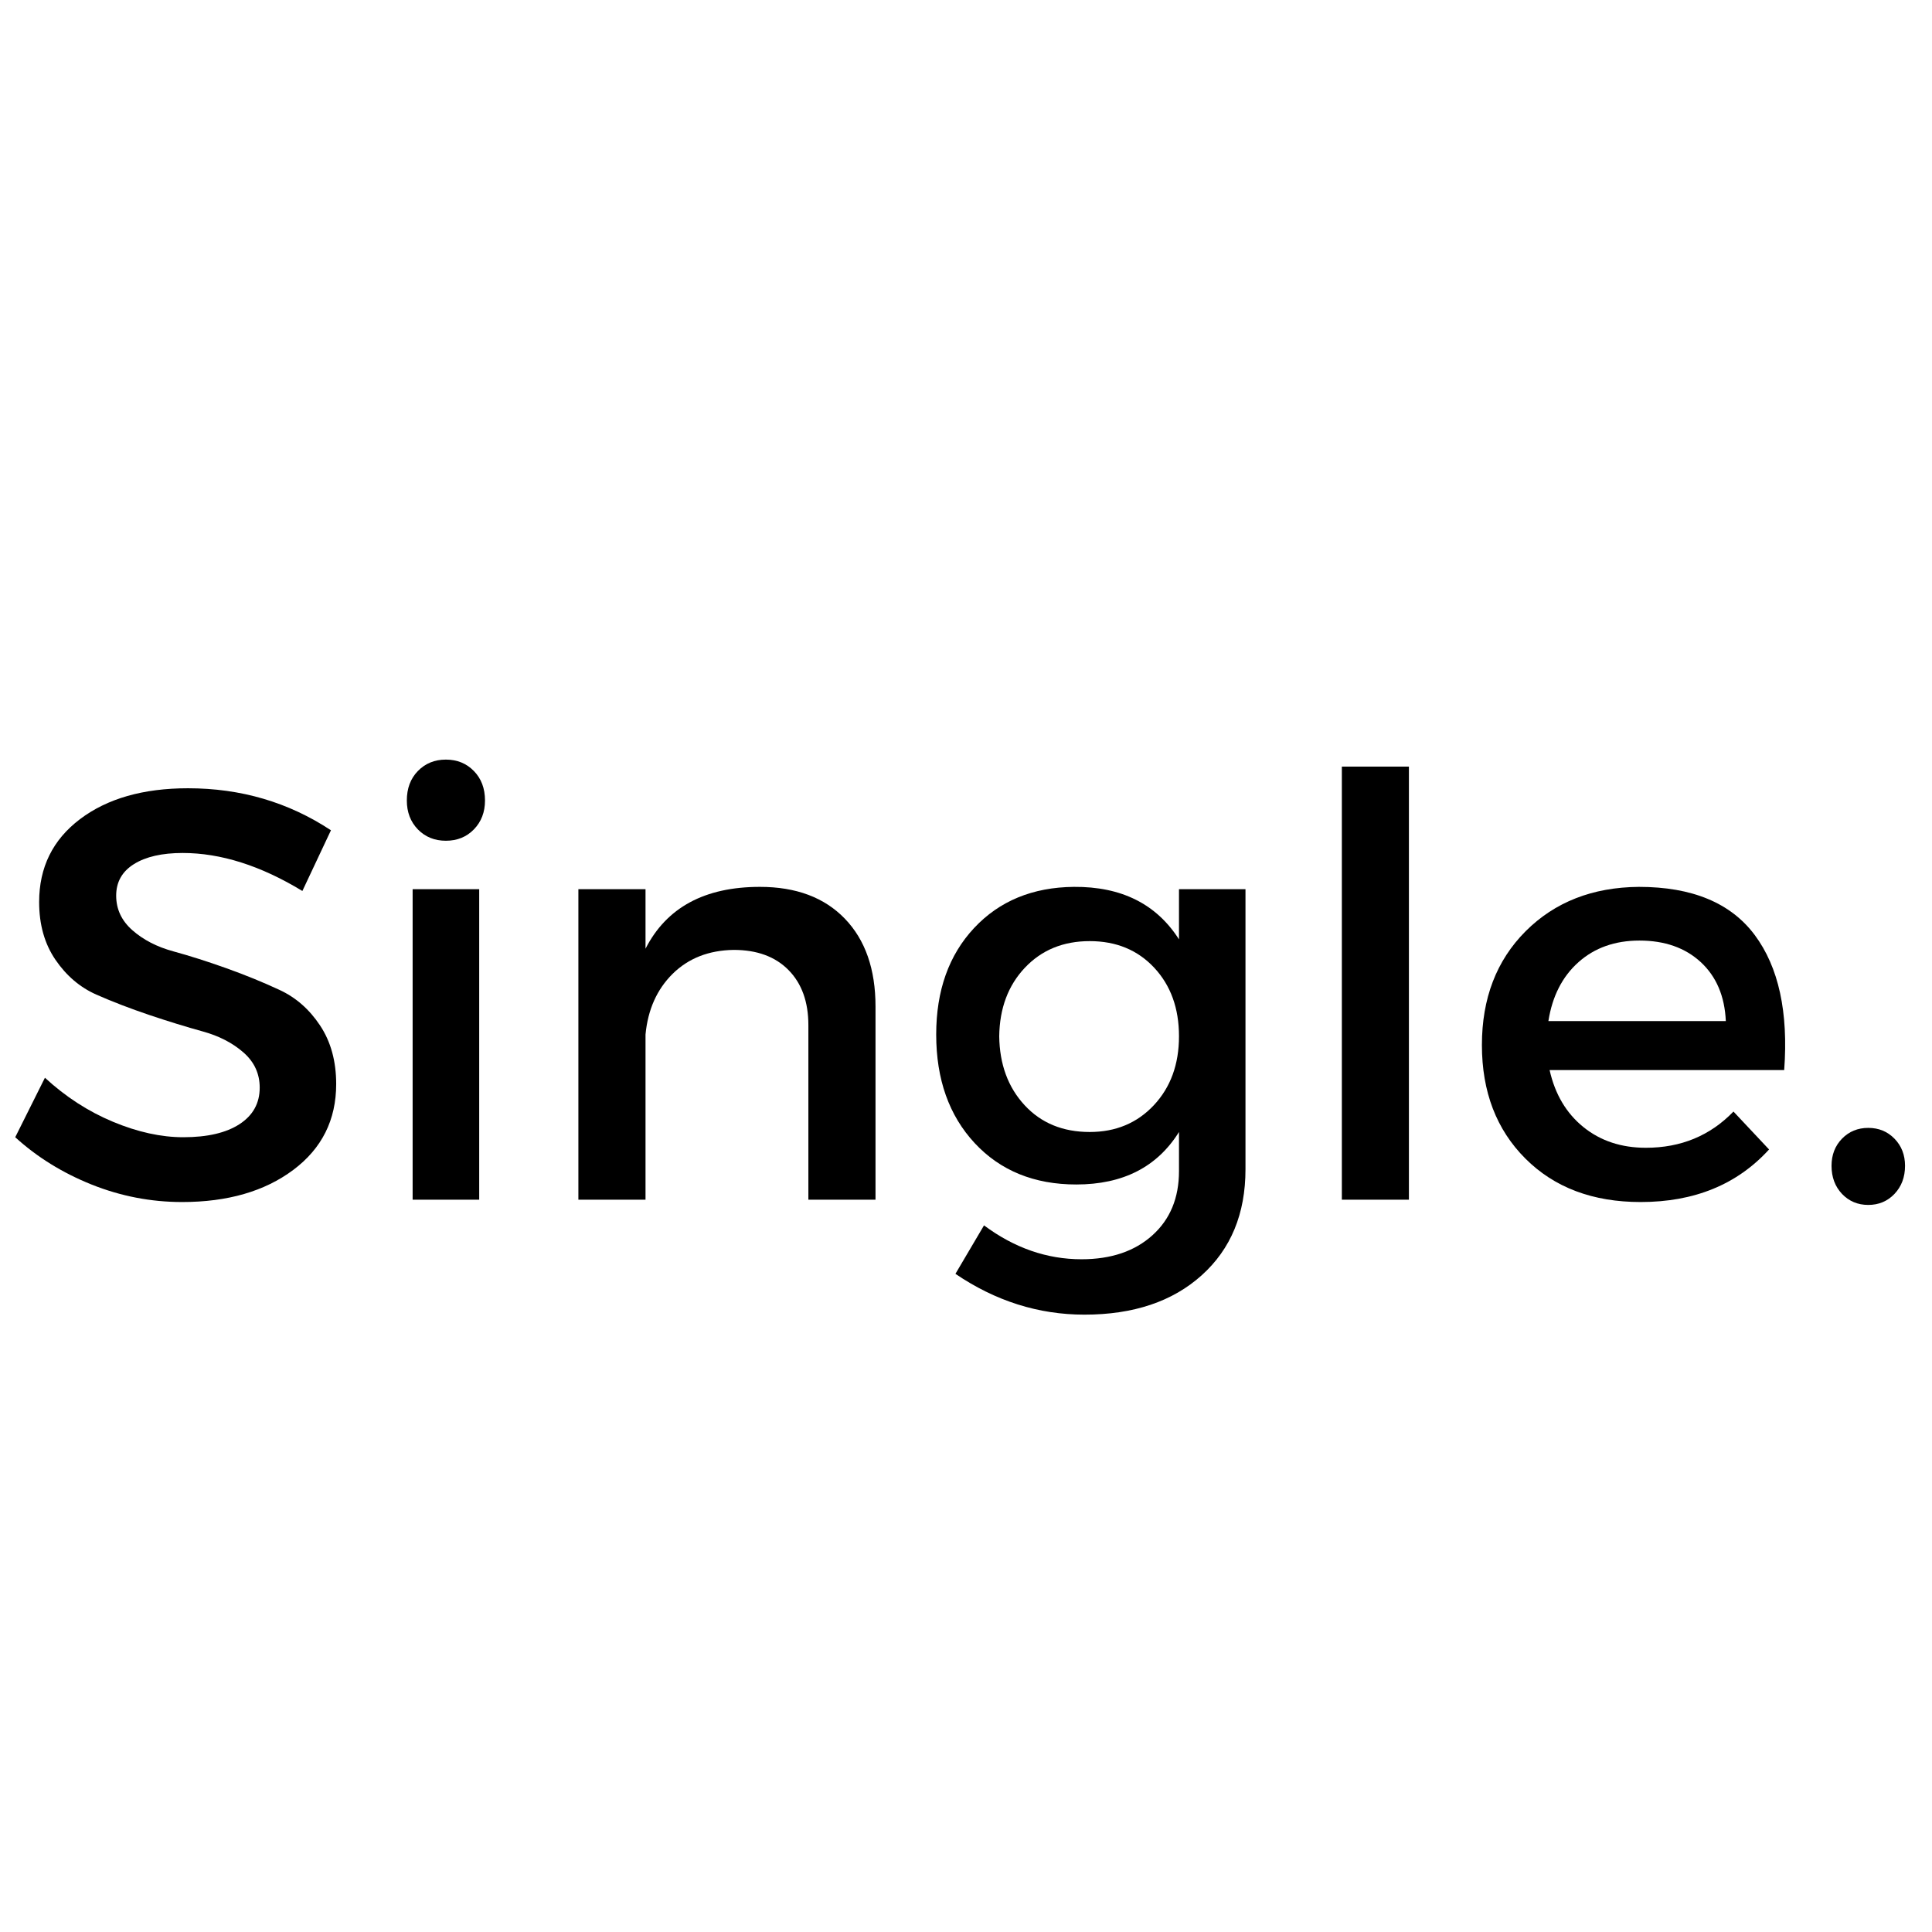 <svg xmlns="http://www.w3.org/2000/svg" xmlns:xlink="http://www.w3.org/1999/xlink" width="500" zoomAndPan="magnify" viewBox="0 0 375 375" height="500" preserveAspectRatio="xMidYMid meet" version="1.0"><defs><g/></defs><g fill="#000000" fill-opacity="1"><g transform="translate(0.003, 232.86)"><g><path d="M 36.484 -79.859 C 46.754 -79.859 56.004 -77.141 64.234 -71.703 L 58.688 -59.922 C 50.602 -64.836 42.859 -67.297 35.453 -67.297 C 31.453 -67.297 28.301 -66.578 26 -65.141 C 23.695 -63.703 22.547 -61.66 22.547 -59.016 C 22.547 -56.379 23.602 -54.133 25.719 -52.281 C 27.832 -50.426 30.473 -49.066 33.641 -48.203 C 36.816 -47.336 40.254 -46.242 43.953 -44.922 C 47.648 -43.598 51.082 -42.195 54.25 -40.719 C 57.426 -39.25 60.051 -36.945 62.125 -33.812 C 64.207 -30.676 65.25 -26.883 65.25 -22.438 C 65.25 -15.488 62.473 -9.938 56.922 -5.781 C 51.367 -1.625 44.176 0.453 35.344 0.453 C 29.301 0.453 23.445 -0.676 17.781 -2.938 C 12.125 -5.207 7.18 -8.27 2.953 -12.125 L 8.719 -23.672 C 12.727 -19.973 17.129 -17.125 21.922 -15.125 C 26.711 -13.125 31.266 -12.125 35.578 -12.125 C 40.254 -12.125 43.895 -12.973 46.5 -14.672 C 49.102 -16.367 50.406 -18.727 50.406 -21.75 C 50.406 -24.469 49.348 -26.75 47.234 -28.594 C 45.117 -30.445 42.473 -31.805 39.297 -32.672 C 36.129 -33.547 32.695 -34.602 29 -35.844 C 25.301 -37.094 21.863 -38.414 18.688 -39.812 C 15.52 -41.219 12.879 -43.469 10.766 -46.562 C 8.648 -49.656 7.594 -53.395 7.594 -57.781 C 7.594 -64.5 10.234 -69.859 15.516 -73.859 C 20.805 -77.859 27.797 -79.859 36.484 -79.859 Z M 36.484 -79.859 "/></g></g></g><g fill="#000000" fill-opacity="1"><g transform="translate(70.466, 232.86)"><g><path d="M 10.641 -83.203 C 12.078 -84.68 13.891 -85.422 16.078 -85.422 C 18.273 -85.422 20.086 -84.68 21.516 -83.203 C 22.953 -81.734 23.672 -79.828 23.672 -77.484 C 23.672 -75.223 22.953 -73.352 21.516 -71.875 C 20.086 -70.406 18.273 -69.672 16.078 -69.672 C 13.891 -69.672 12.078 -70.406 10.641 -71.875 C 9.211 -73.352 8.5 -75.223 8.5 -77.484 C 8.5 -79.828 9.211 -81.734 10.641 -83.203 Z M 22.547 0 L 9.625 0 L 9.625 -60.266 L 22.547 -60.266 Z M 22.547 0 "/></g></g></g><g fill="#000000" fill-opacity="1"><g transform="translate(102.639, 232.86)"><g><path d="M 44.859 -60.719 C 51.879 -60.719 57.375 -58.66 61.344 -54.547 C 65.312 -50.43 67.297 -44.75 67.297 -37.5 L 67.297 0 L 54.266 0 L 54.266 -33.875 C 54.266 -38.406 52.977 -41.973 50.406 -44.578 C 47.844 -47.18 44.297 -48.484 39.766 -48.484 C 34.93 -48.41 30.984 -46.863 27.922 -43.844 C 24.867 -40.82 23.113 -36.895 22.656 -32.062 L 22.656 0 L 9.625 0 L 9.625 -60.266 L 22.656 -60.266 L 22.656 -48.719 C 26.738 -56.719 34.141 -60.719 44.859 -60.719 Z M 44.859 -60.719 "/></g></g></g><g fill="#000000" fill-opacity="1"><g transform="translate(177.747, 232.86)"><g><path d="M 64 -60.266 L 64 -5.891 C 64 2.723 61.164 9.578 55.5 14.672 C 49.844 19.766 42.254 22.312 32.734 22.312 C 23.828 22.312 15.484 19.672 7.703 14.391 L 13.25 4.984 C 19.145 9.367 25.453 11.562 32.172 11.562 C 37.91 11.562 42.5 10.008 45.938 6.906 C 49.375 3.812 51.094 -0.336 51.094 -5.547 L 51.094 -13.141 C 46.863 -6.348 40.219 -2.953 31.156 -2.953 C 23 -2.953 16.426 -5.629 11.438 -10.984 C 6.457 -16.348 3.969 -23.375 3.969 -32.062 C 3.969 -40.594 6.422 -47.484 11.328 -52.734 C 16.234 -57.984 22.691 -60.645 30.703 -60.719 C 39.91 -60.789 46.707 -57.395 51.094 -50.531 L 51.094 -60.266 Z M 33.766 -13.141 C 38.816 -13.141 42.969 -14.875 46.219 -18.344 C 49.469 -21.82 51.094 -26.281 51.094 -31.719 C 51.094 -37.156 49.488 -41.594 46.281 -45.031 C 43.07 -48.469 38.898 -50.188 33.766 -50.188 C 28.629 -50.188 24.438 -48.469 21.188 -45.031 C 17.938 -41.594 16.273 -37.156 16.203 -31.719 C 16.273 -26.281 17.914 -21.82 21.125 -18.344 C 24.332 -14.875 28.547 -13.141 33.766 -13.141 Z M 33.766 -13.141 "/></g></g></g><g fill="#000000" fill-opacity="1"><g transform="translate(250.25, 232.86)"><g><path d="M 23.219 0 L 10.203 0 L 10.203 -84.062 L 23.219 -84.062 Z M 23.219 0 "/></g></g></g><g fill="#000000" fill-opacity="1"><g transform="translate(283.669, 232.86)"><g><path d="M 34.438 -60.719 C 44.781 -60.719 52.273 -57.602 56.922 -51.375 C 61.566 -45.145 63.473 -36.406 62.641 -25.156 L 17.109 -25.156 C 18.16 -20.469 20.348 -16.781 23.672 -14.094 C 26.992 -11.414 31.035 -10.078 35.797 -10.078 C 42.598 -10.078 48.266 -12.422 52.797 -17.109 L 59.703 -9.75 C 53.504 -2.945 45.195 0.453 34.781 0.453 C 25.488 0.453 18.031 -2.359 12.406 -7.984 C 6.781 -13.609 3.969 -20.953 3.969 -30.016 C 3.969 -39.078 6.797 -46.441 12.453 -52.109 C 18.117 -57.773 25.445 -60.645 34.438 -60.719 Z M 16.875 -34.672 L 51.312 -34.672 C 51.094 -39.504 49.473 -43.316 46.453 -46.109 C 43.43 -48.898 39.461 -50.297 34.547 -50.297 C 29.797 -50.297 25.852 -48.898 22.719 -46.109 C 19.582 -43.316 17.633 -39.504 16.875 -34.672 Z M 16.875 -34.672 "/></g></g></g><g fill="#000000" fill-opacity="1"><g transform="translate(350.281, 232.86)"><g><path d="M 7.25 -11.844 C 8.613 -13.238 10.312 -13.938 12.344 -13.938 C 14.383 -13.938 16.082 -13.238 17.438 -11.844 C 18.801 -10.445 19.484 -8.691 19.484 -6.578 C 19.484 -4.379 18.801 -2.562 17.438 -1.125 C 16.082 0.301 14.383 1.016 12.344 1.016 C 10.312 1.016 8.613 0.301 7.25 -1.125 C 5.895 -2.562 5.219 -4.379 5.219 -6.578 C 5.219 -8.691 5.895 -10.445 7.25 -11.844 Z M 7.25 -11.844 "/></g></g></g></svg>